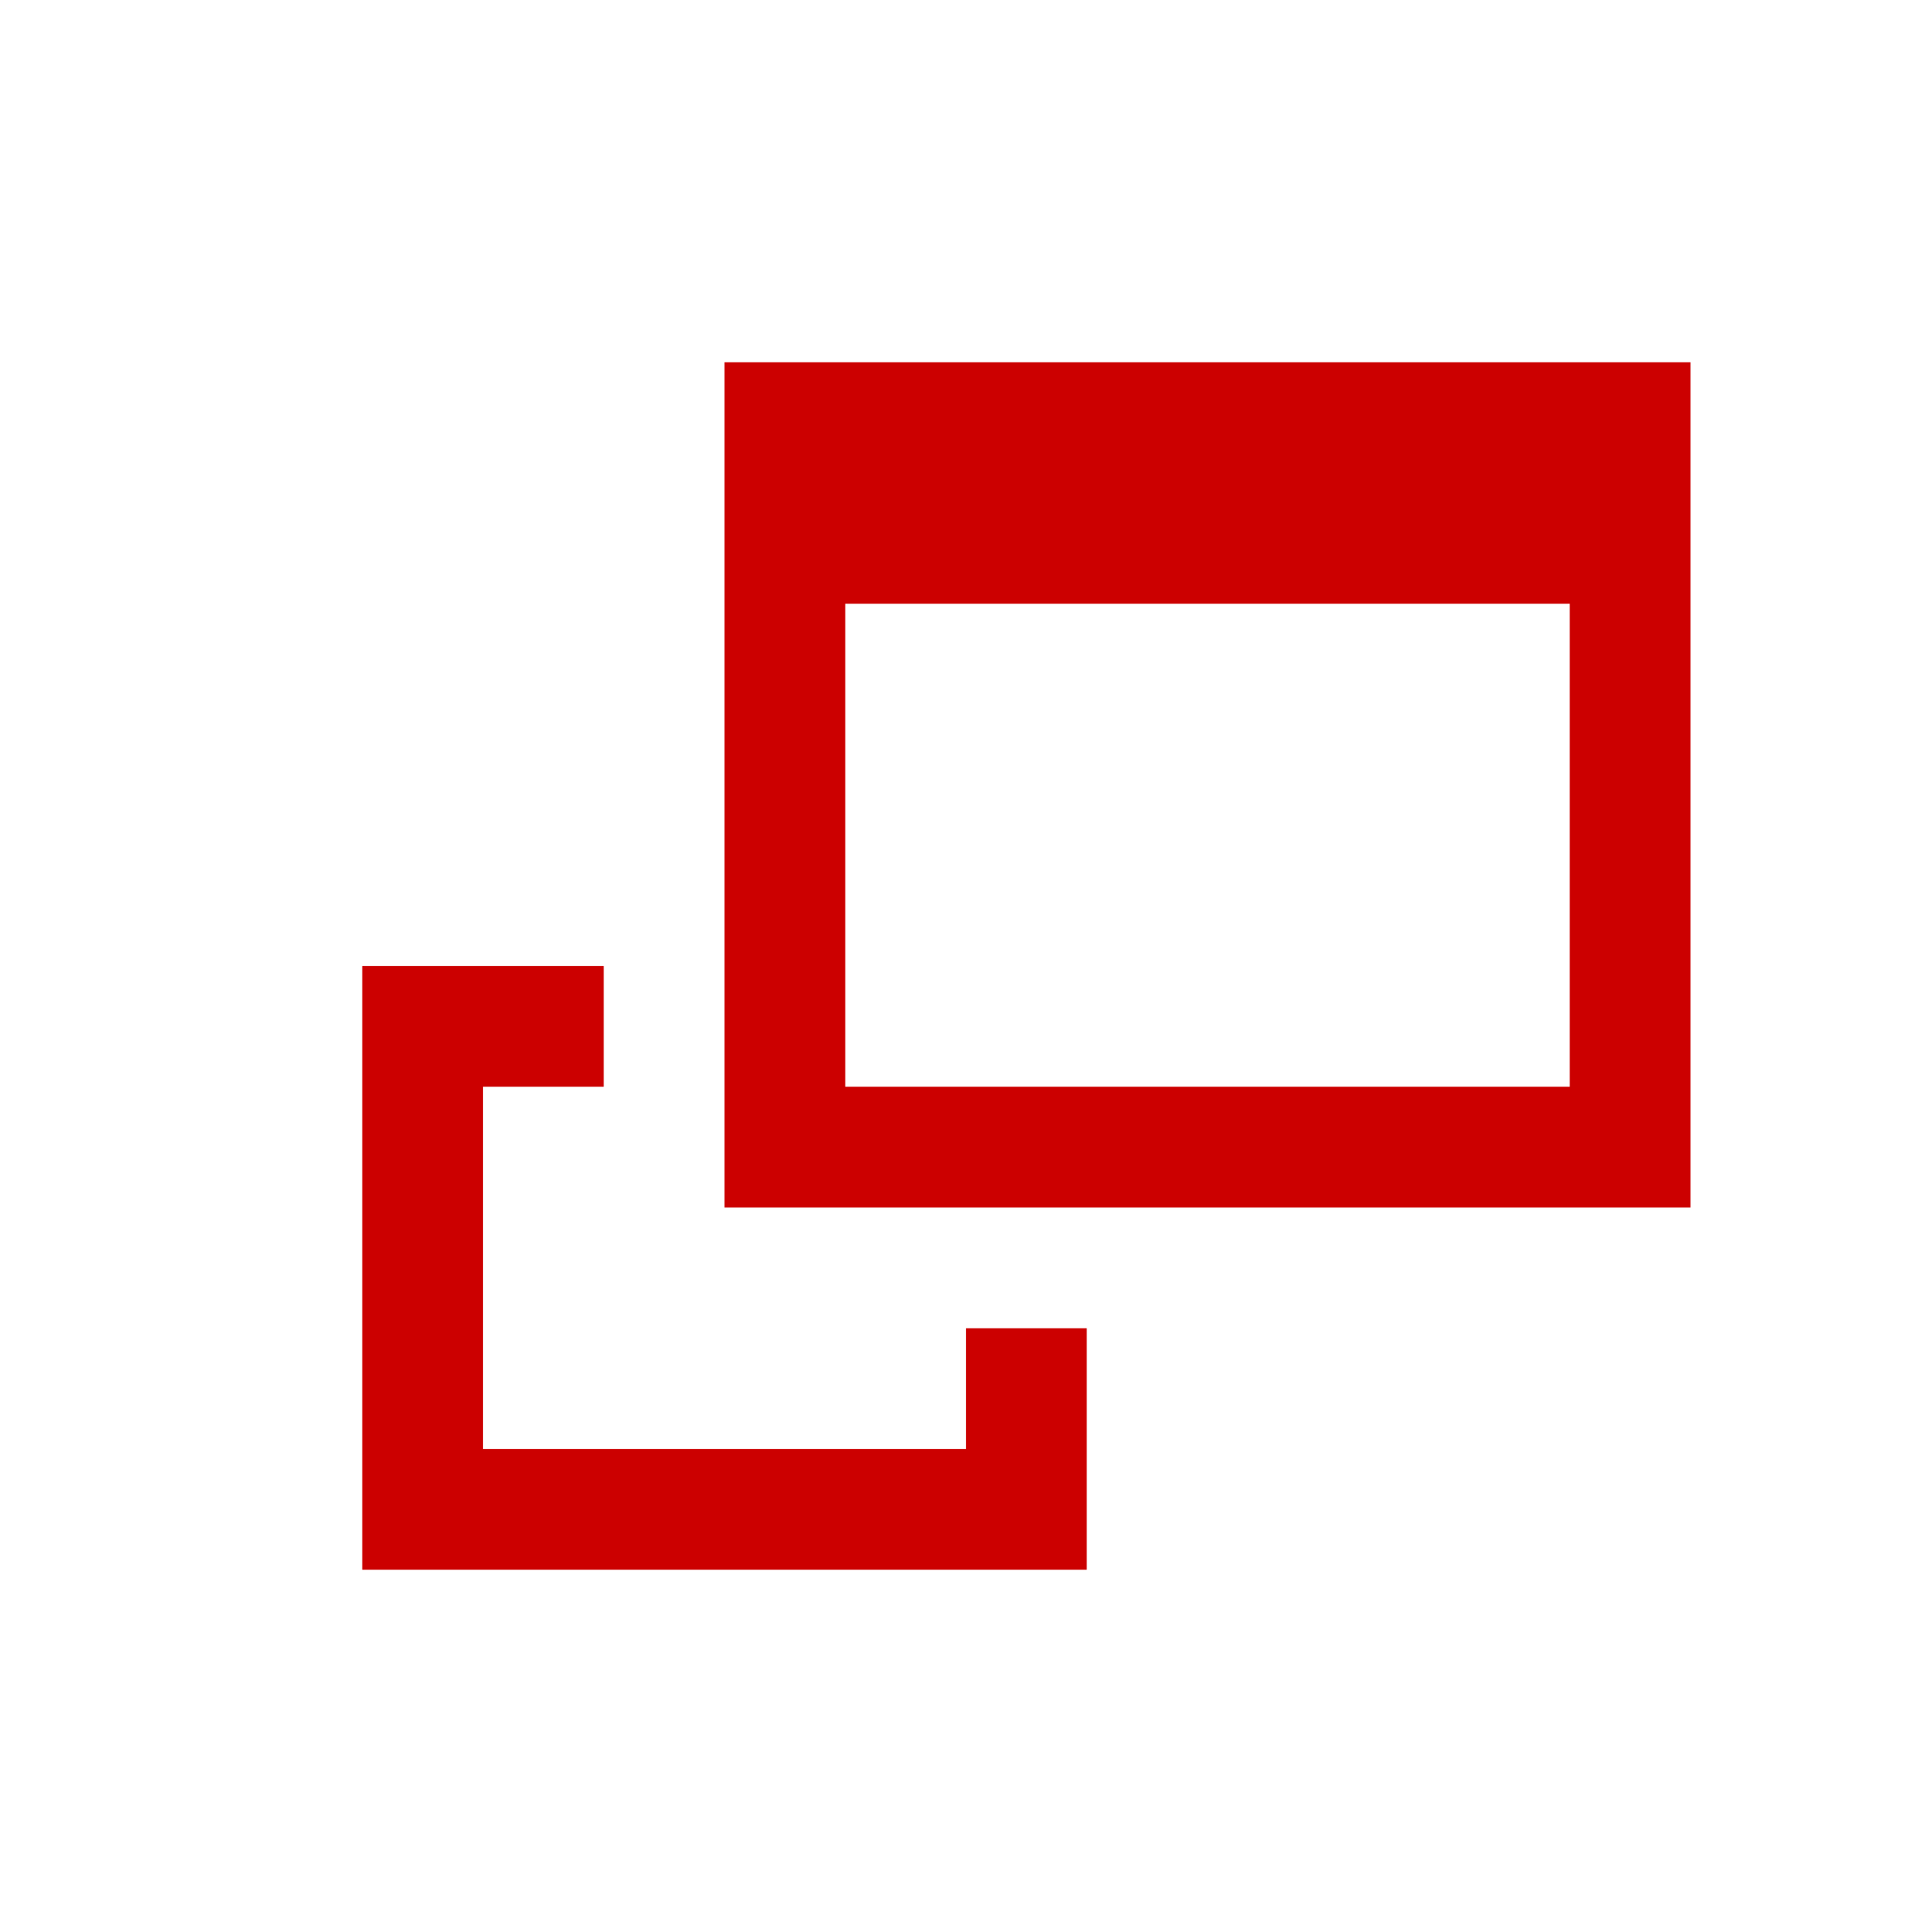 <svg id="グループ_29782" data-name="グループ 29782" xmlns="http://www.w3.org/2000/svg" width="16" height="16" viewBox="0 0 16 16">
  <rect id="長方形_11479" data-name="長方形 11479" width="16" height="16" fill="none"/>
  <path id="合体_12" data-name="合体 12" d="M4485,116h-5v-5h2v1h-1v3h4v-1h1v2Zm-2-3v-7h8v7Zm7-1v-4h-6v4Z" transform="translate(-4477 -103)" fill="#c00"/>
</svg>
